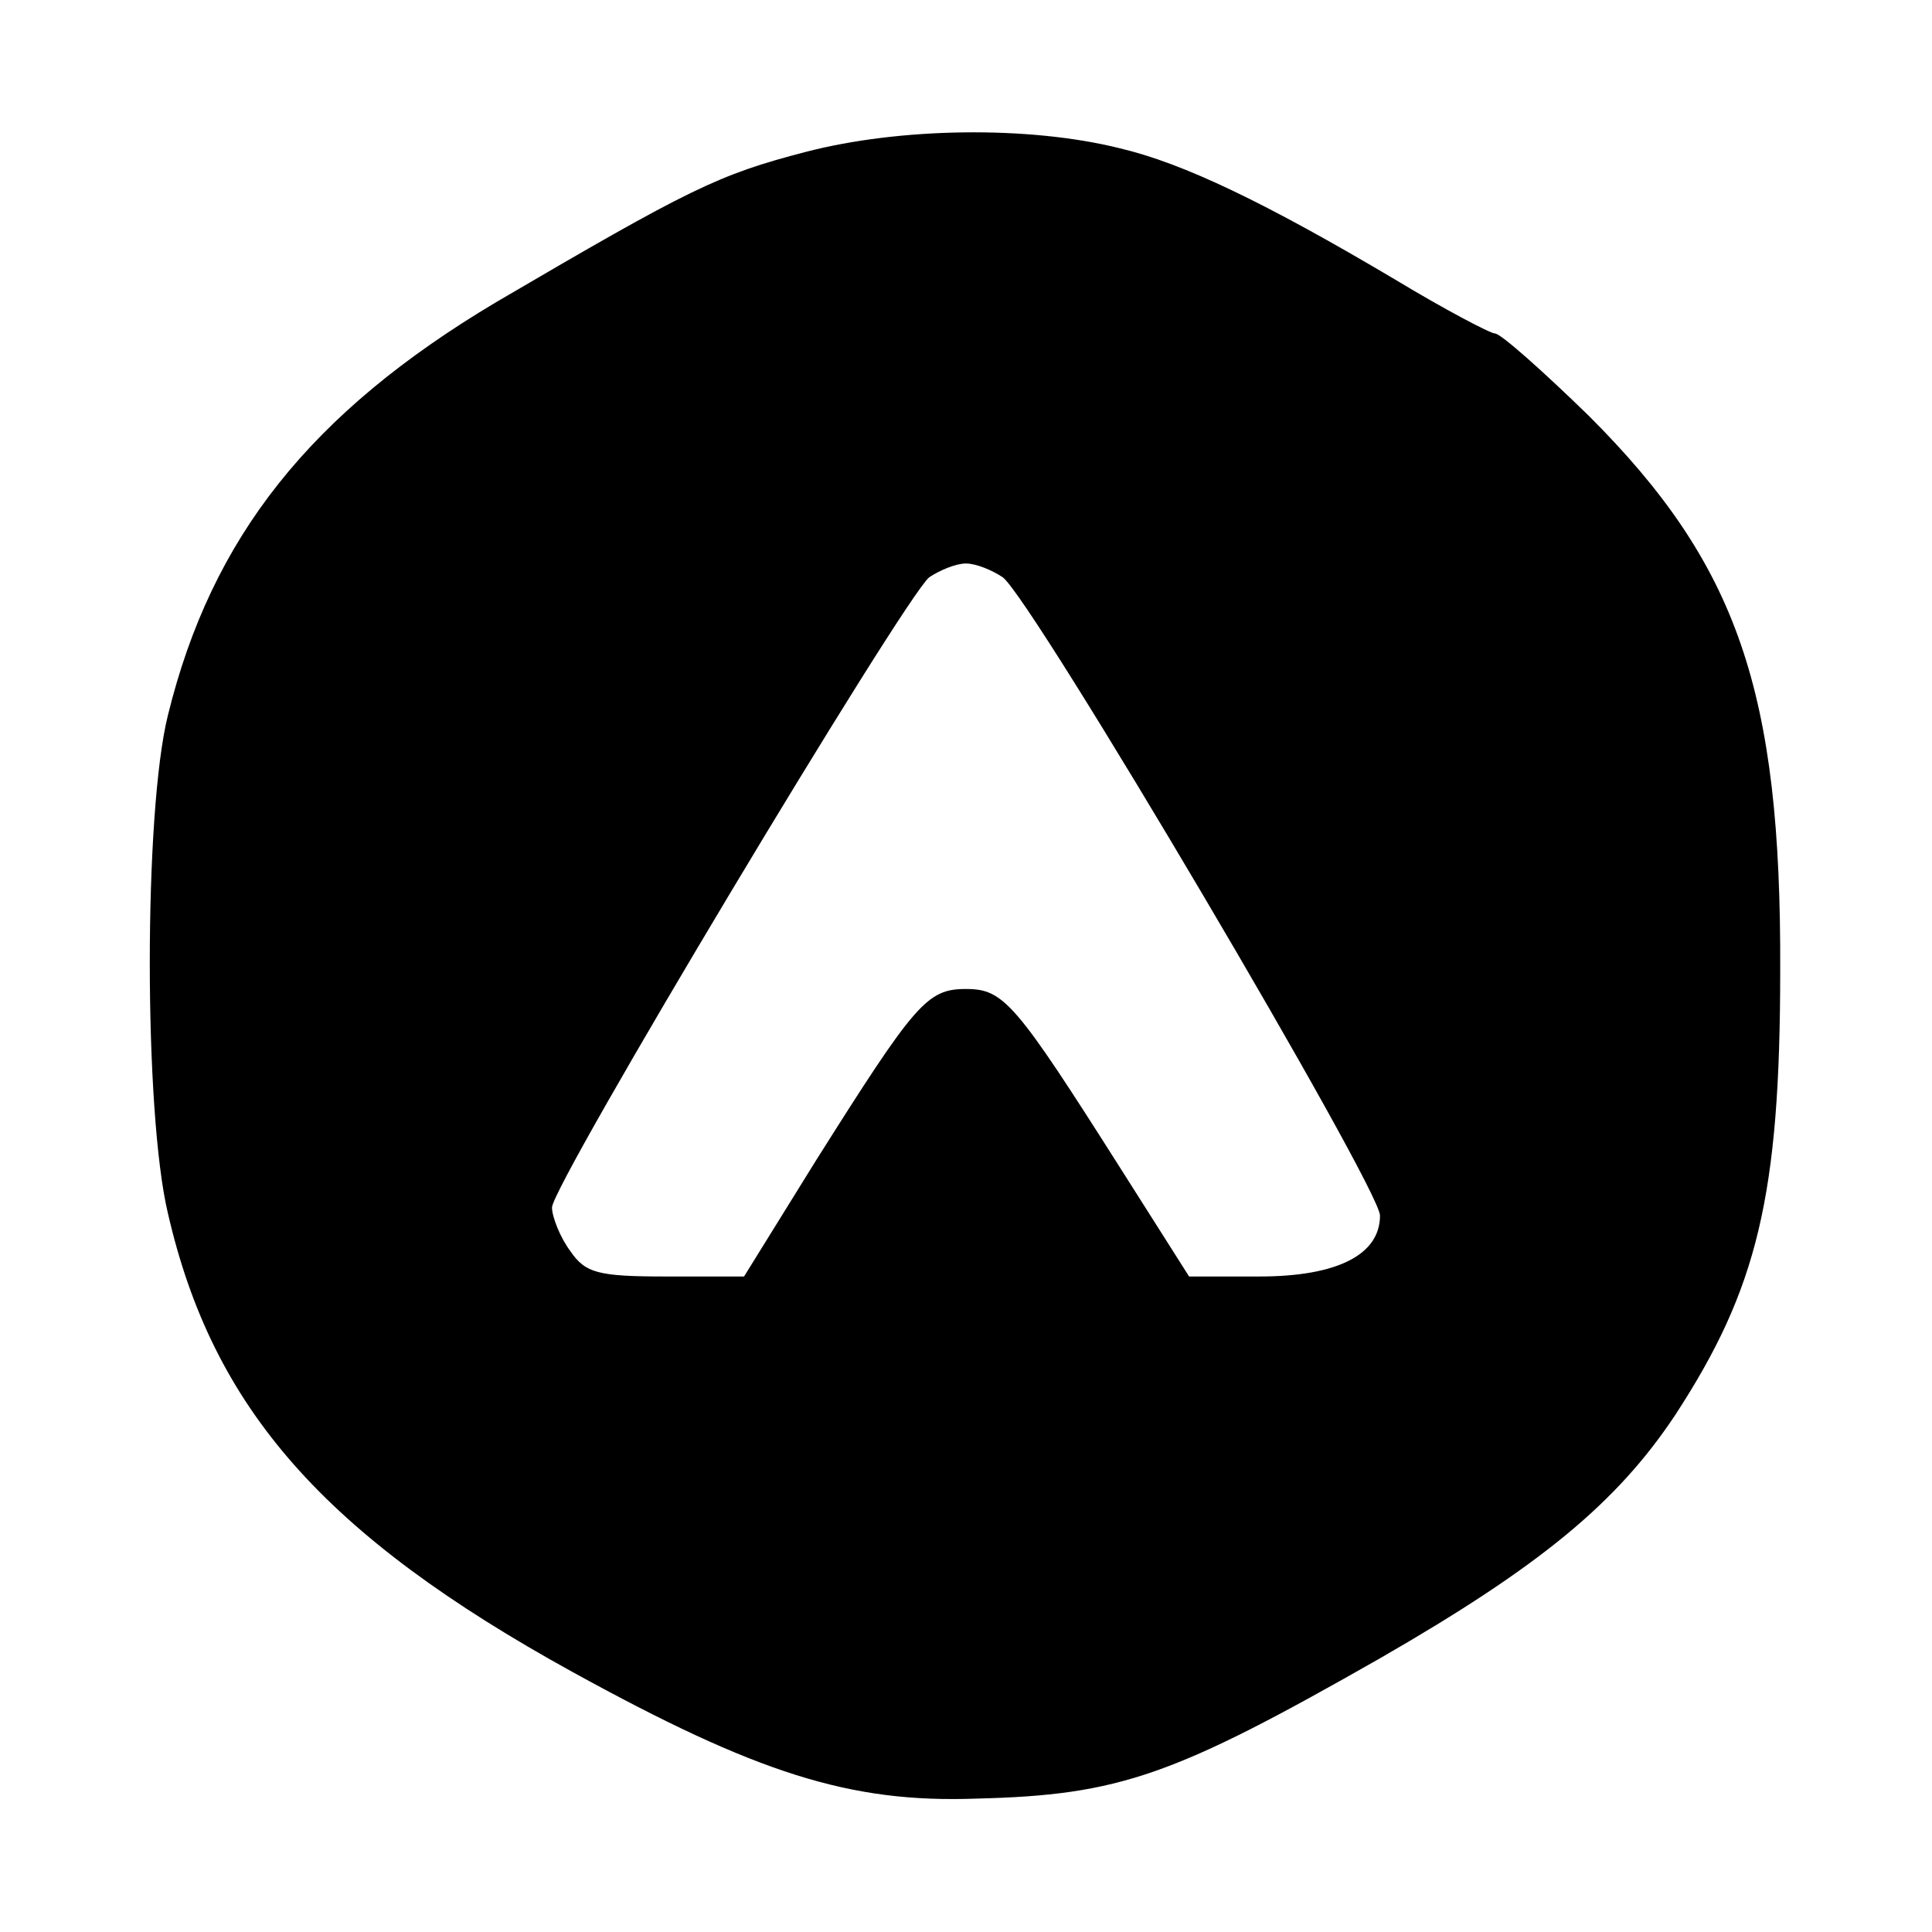 <?xml version="1.0" standalone="no"?>
<!DOCTYPE svg PUBLIC "-//W3C//DTD SVG 20010904//EN"
 "http://www.w3.org/TR/2001/REC-SVG-20010904/DTD/svg10.dtd">
<svg version="1.0" xmlns="http://www.w3.org/2000/svg"
 width="168pt" height="168pt" viewBox="0 0 168 168"
 preserveAspectRatio="xMidYMid meet">
<g transform="translate(0,168) scale(0.1,-0.1)"
fill="#000000" stroke="none">
<path d="M701 1548 c-77 -20 -101 -32 -270 -131 -161 -96 -247 -204 -285 -359
-21 -84 -21 -345 0 -433 39 -170 136 -280 352 -399 160 -88 241 -114 351 -110
125 3 172 20 351 122 139 80 206 135 257 212 71 109 91 190 91 386 1 243 -37
353 -166 482 -40 39 -77 72 -82 72 -4 0 -44 21 -87 47 -113 67 -184 101 -239
114 -80 20 -192 18 -273 -3z m171 -370 c27 -21 328 -531 328 -555 0 -34 -37
-53 -105 -53 l-61 0 -59 93 c-92 145 -102 157 -135 157 -34 0 -44 -12 -131
-150 l-62 -100 -68 0 c-59 0 -70 3 -83 22 -9 12 -16 30 -16 38 0 20 306 530
328 548 9 6 23 12 32 12 9 0 23 -6 32 -12z"/>
</g>
</svg>
